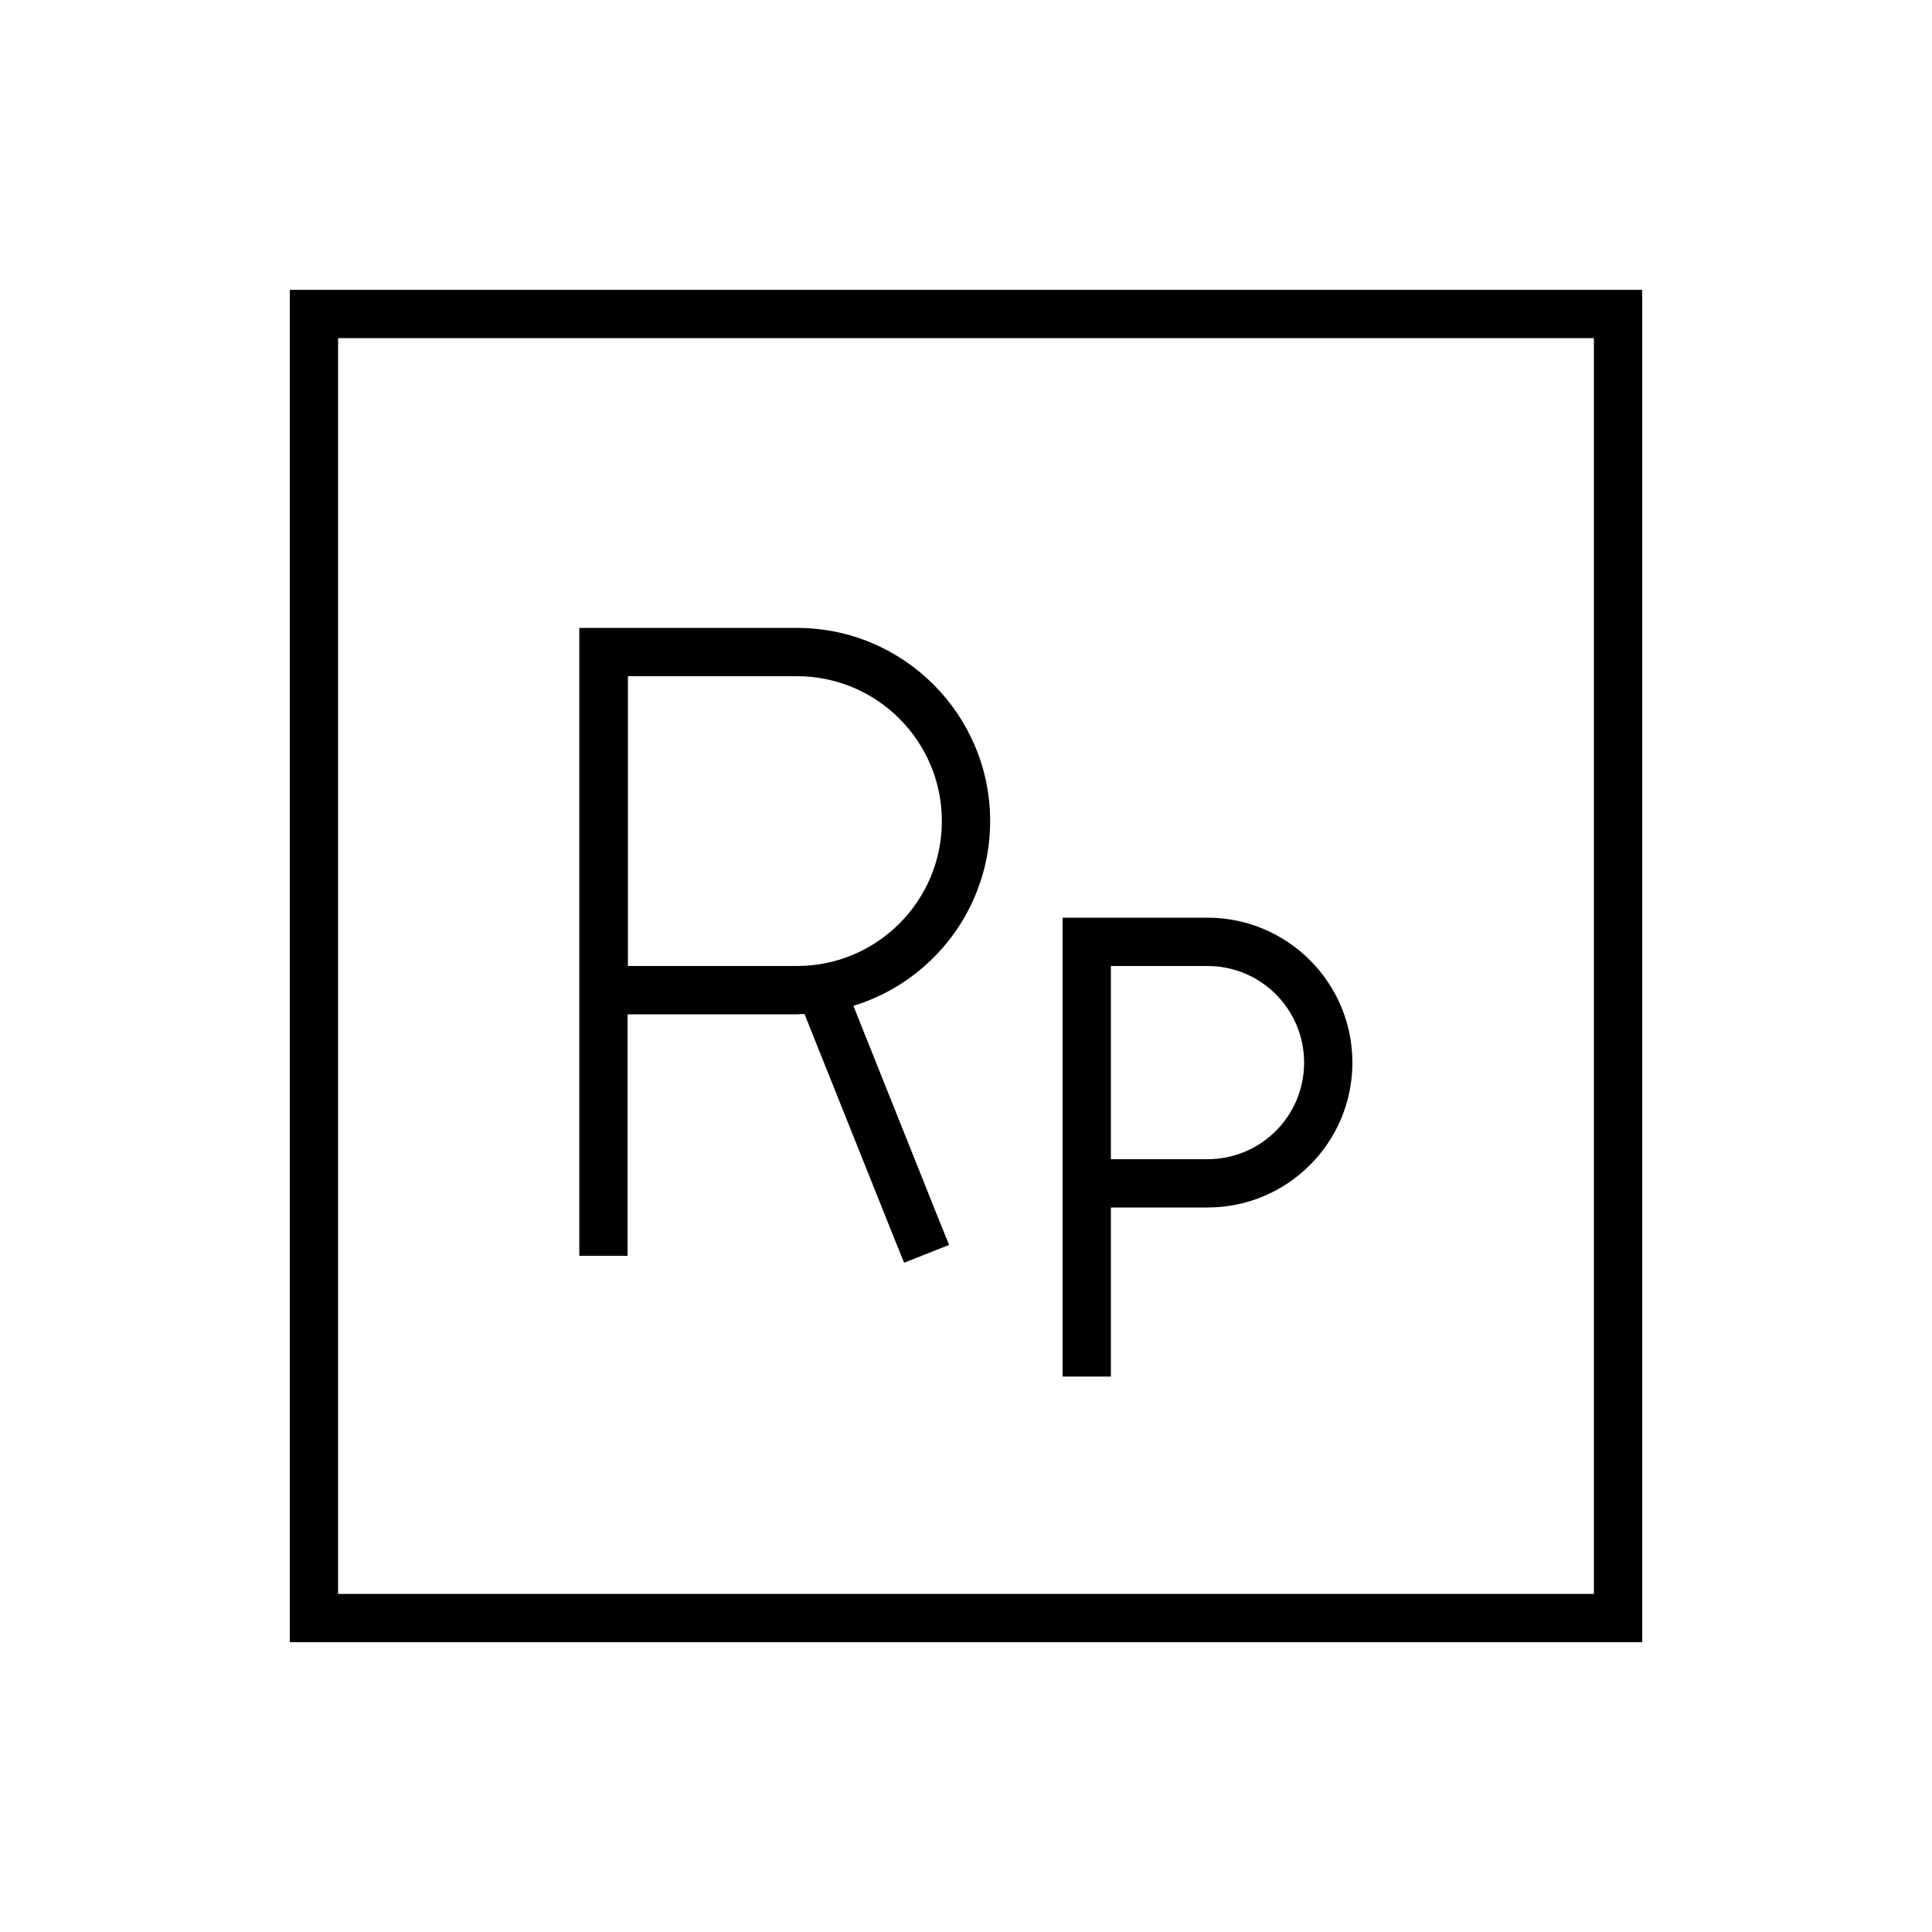 <svg xmlns="http://www.w3.org/2000/svg" viewBox="0 0 640 640"><!--! Font Awesome Pro 7.1.0 by @fontawesome - https://fontawesome.com License - https://fontawesome.com/license (Commercial License) Copyright 2025 Fonticons, Inc. --><path fill="currentColor" d="M112 112L112 528L528 528L528 112L112 112zM96 96L544 96L544 544L96 544L96 96zM200 208L264 208C299.3 208 328 236.7 328 272C328 300.8 308.9 325.2 282.7 333.2L311.4 405L314.4 412.4L299.5 418.3L296.5 410.9L266.5 335.9C265.6 335.9 264.8 336 263.9 336L207.9 336L207.9 416L191.9 416L191.9 208L199.9 208zM264 320C290.5 320 312 298.5 312 272C312 245.5 290.5 224 264 224L208 224L208 320L264 320zM352 304L400 304C426.5 304 448 325.5 448 352C448 378.5 426.5 400 400 400L368 400L368 456L352 456L352 304zM368 384L400 384C417.7 384 432 369.7 432 352C432 334.3 417.7 320 400 320L368 320L368 384z"/></svg>